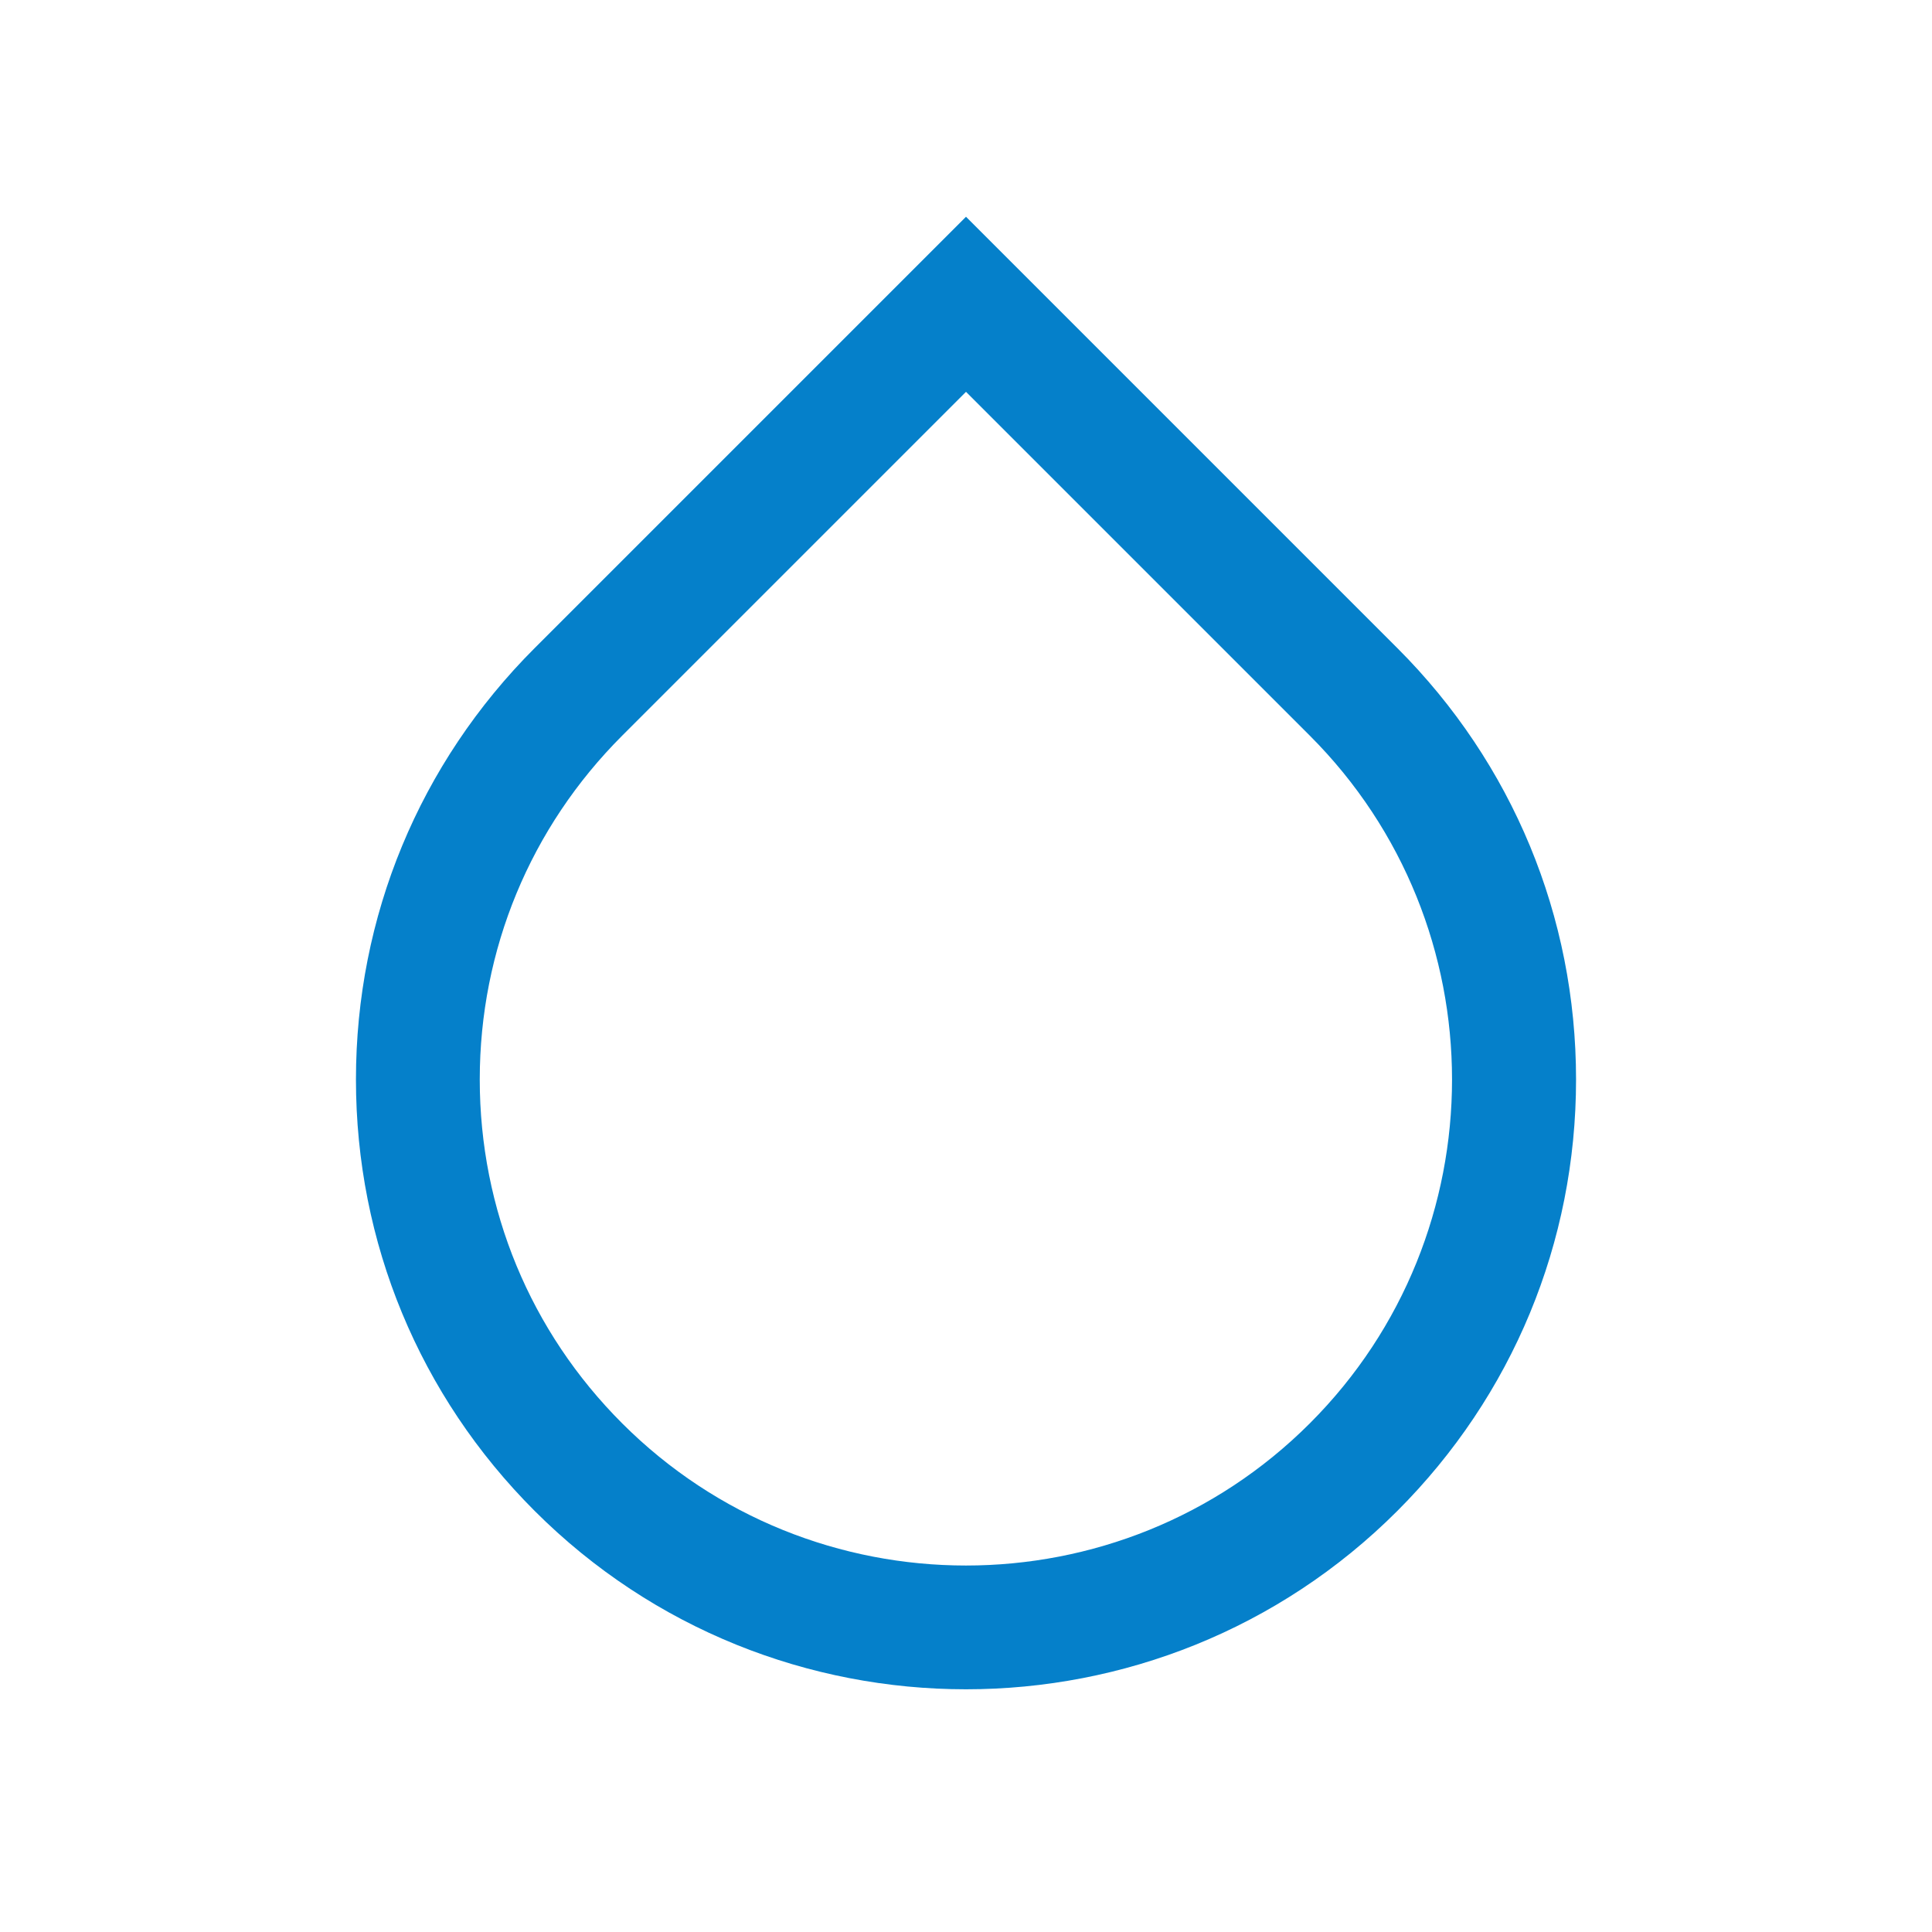 <?xml version="1.0" encoding="UTF-8"?><svg id="Camada_1" xmlns="http://www.w3.org/2000/svg" viewBox="0 0 512 512"><defs><style>.cls-1{fill:#0580ca;stroke-width:0px;}</style></defs><path class="cls-1" d="m256,447.68c-41.4,0-82.8-15.76-114.32-47.28-30.54-30.54-47.35-71.14-47.35-114.32s16.82-83.78,47.35-114.32l114.32-114.32,114.32,114.32c30.54,30.54,47.35,71.14,47.35,114.32s-16.82,83.78-47.35,114.32c-31.52,31.52-72.92,47.28-114.32,47.28Zm0-343.84l-91.12,91.12c-24.34,24.34-37.74,56.7-37.74,91.12s13.4,66.78,37.74,91.12c50.24,50.24,131.99,50.24,182.24,0s50.24-131.99,0-182.24l-91.12-91.12Z"/></svg>